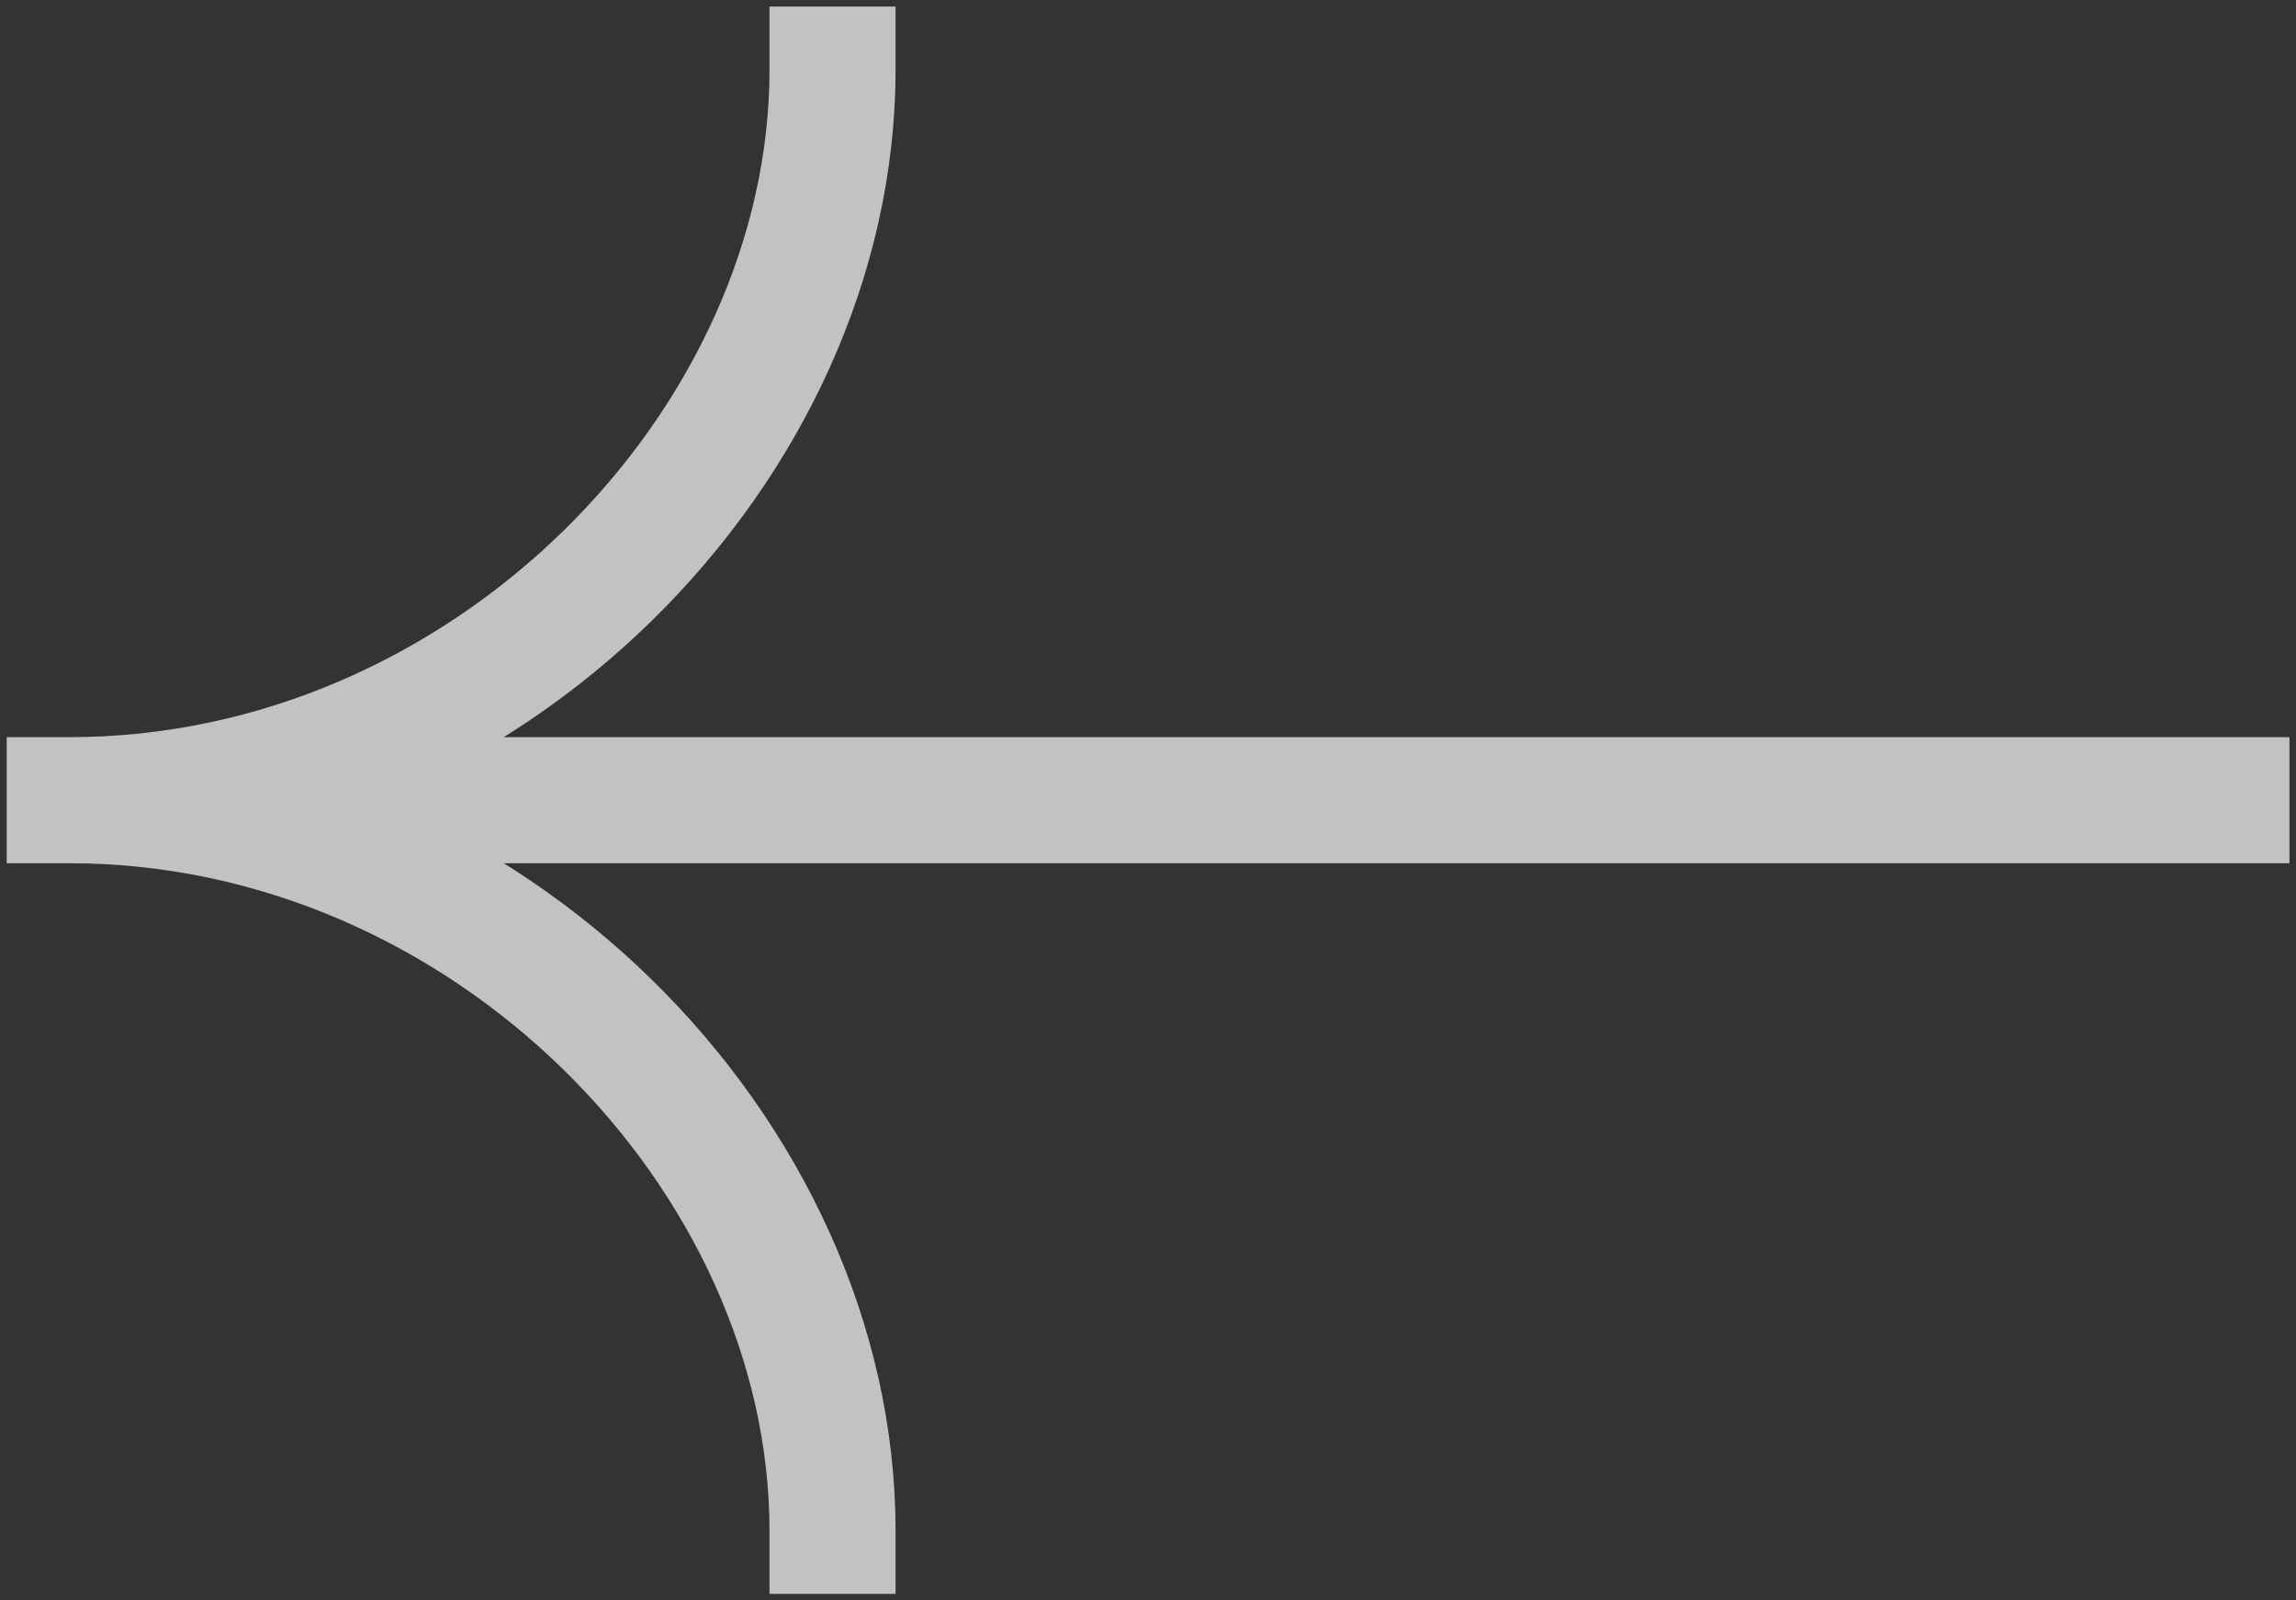 <svg width="33" height="23" viewBox="0 0 33 23" fill="none" xmlns="http://www.w3.org/2000/svg">
<rect x="0" y="0" width="33" height="23" fill="#333333" stroke="none"/>
<path d="M1.002 11.5L32 11.5M11.966 22C11.966 16.602 7.001 11.5 1 11.5C7.001 11.5 11.966 6.398 11.966 1" stroke="white" stroke-opacity="0.7" stroke-width="1.812" stroke-linecap="square"/>
</svg>
